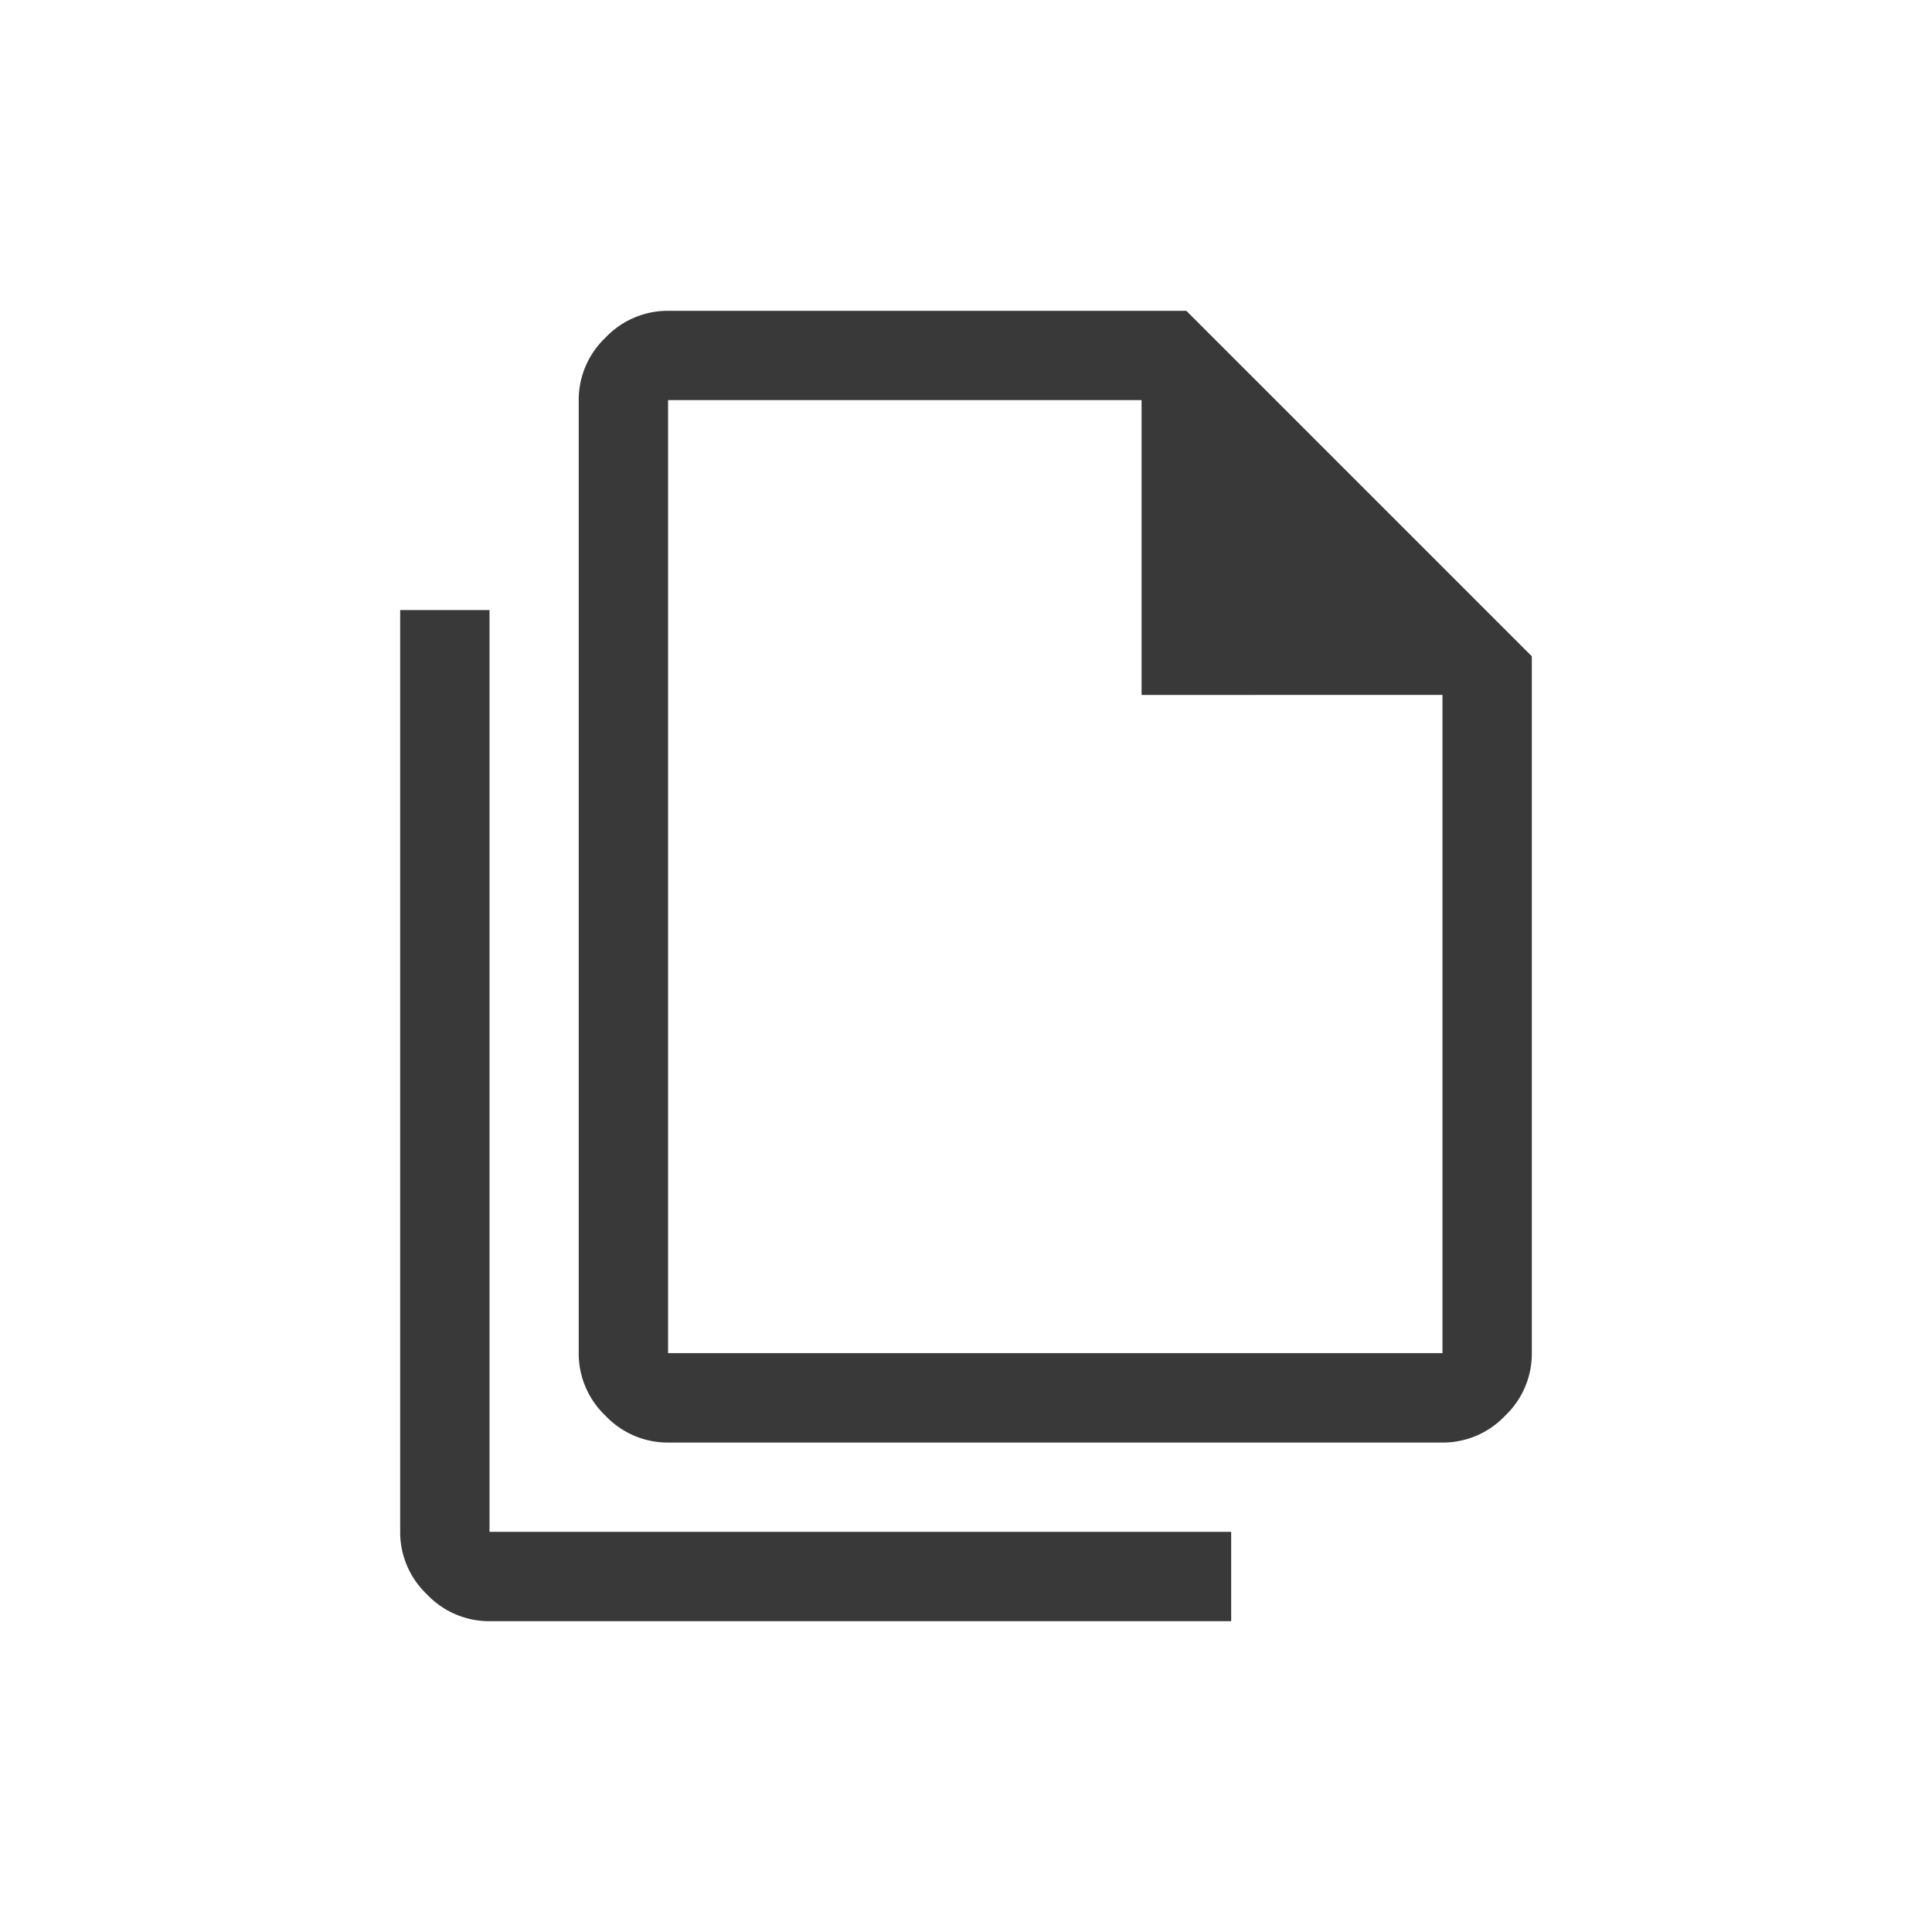 <svg xmlns="http://www.w3.org/2000/svg" width="24" height="24" viewBox="0 0 24 24">
  <g id="Group_20076" data-name="Group 20076" transform="translate(16710 18641)">
    <rect id="Rectangle_6334" data-name="Rectangle 6334" width="24" height="24" transform="translate(-16710 -18641)" fill="rgba(255,255,255,0)"/>
    <path id="file_copy_FILL0_wght400_GRAD0_opsz48" d="M92.949-905.941H83.33a1.065,1.065,0,0,1-.777-.333,1.065,1.065,0,0,1-.333-.777V-918.89a1.065,1.065,0,0,1,.333-.777A1.065,1.065,0,0,1,83.33-920h6.438l4.292,4.292v8.658a1.065,1.065,0,0,1-.333.777A1.065,1.065,0,0,1,92.949-905.941Zm-3.737-9.287v-3.663H83.33v11.839h9.62v-8.177Zm-8.1,11.506a1.065,1.065,0,0,1-.777-.333,1.065,1.065,0,0,1-.333-.777v-11.451h1.11v11.451h9.213v1.11Zm2.22-15.169v0Z" transform="translate(-16785.031 -17717.139)" fill="#39393a"/>
  </g>
</svg>

